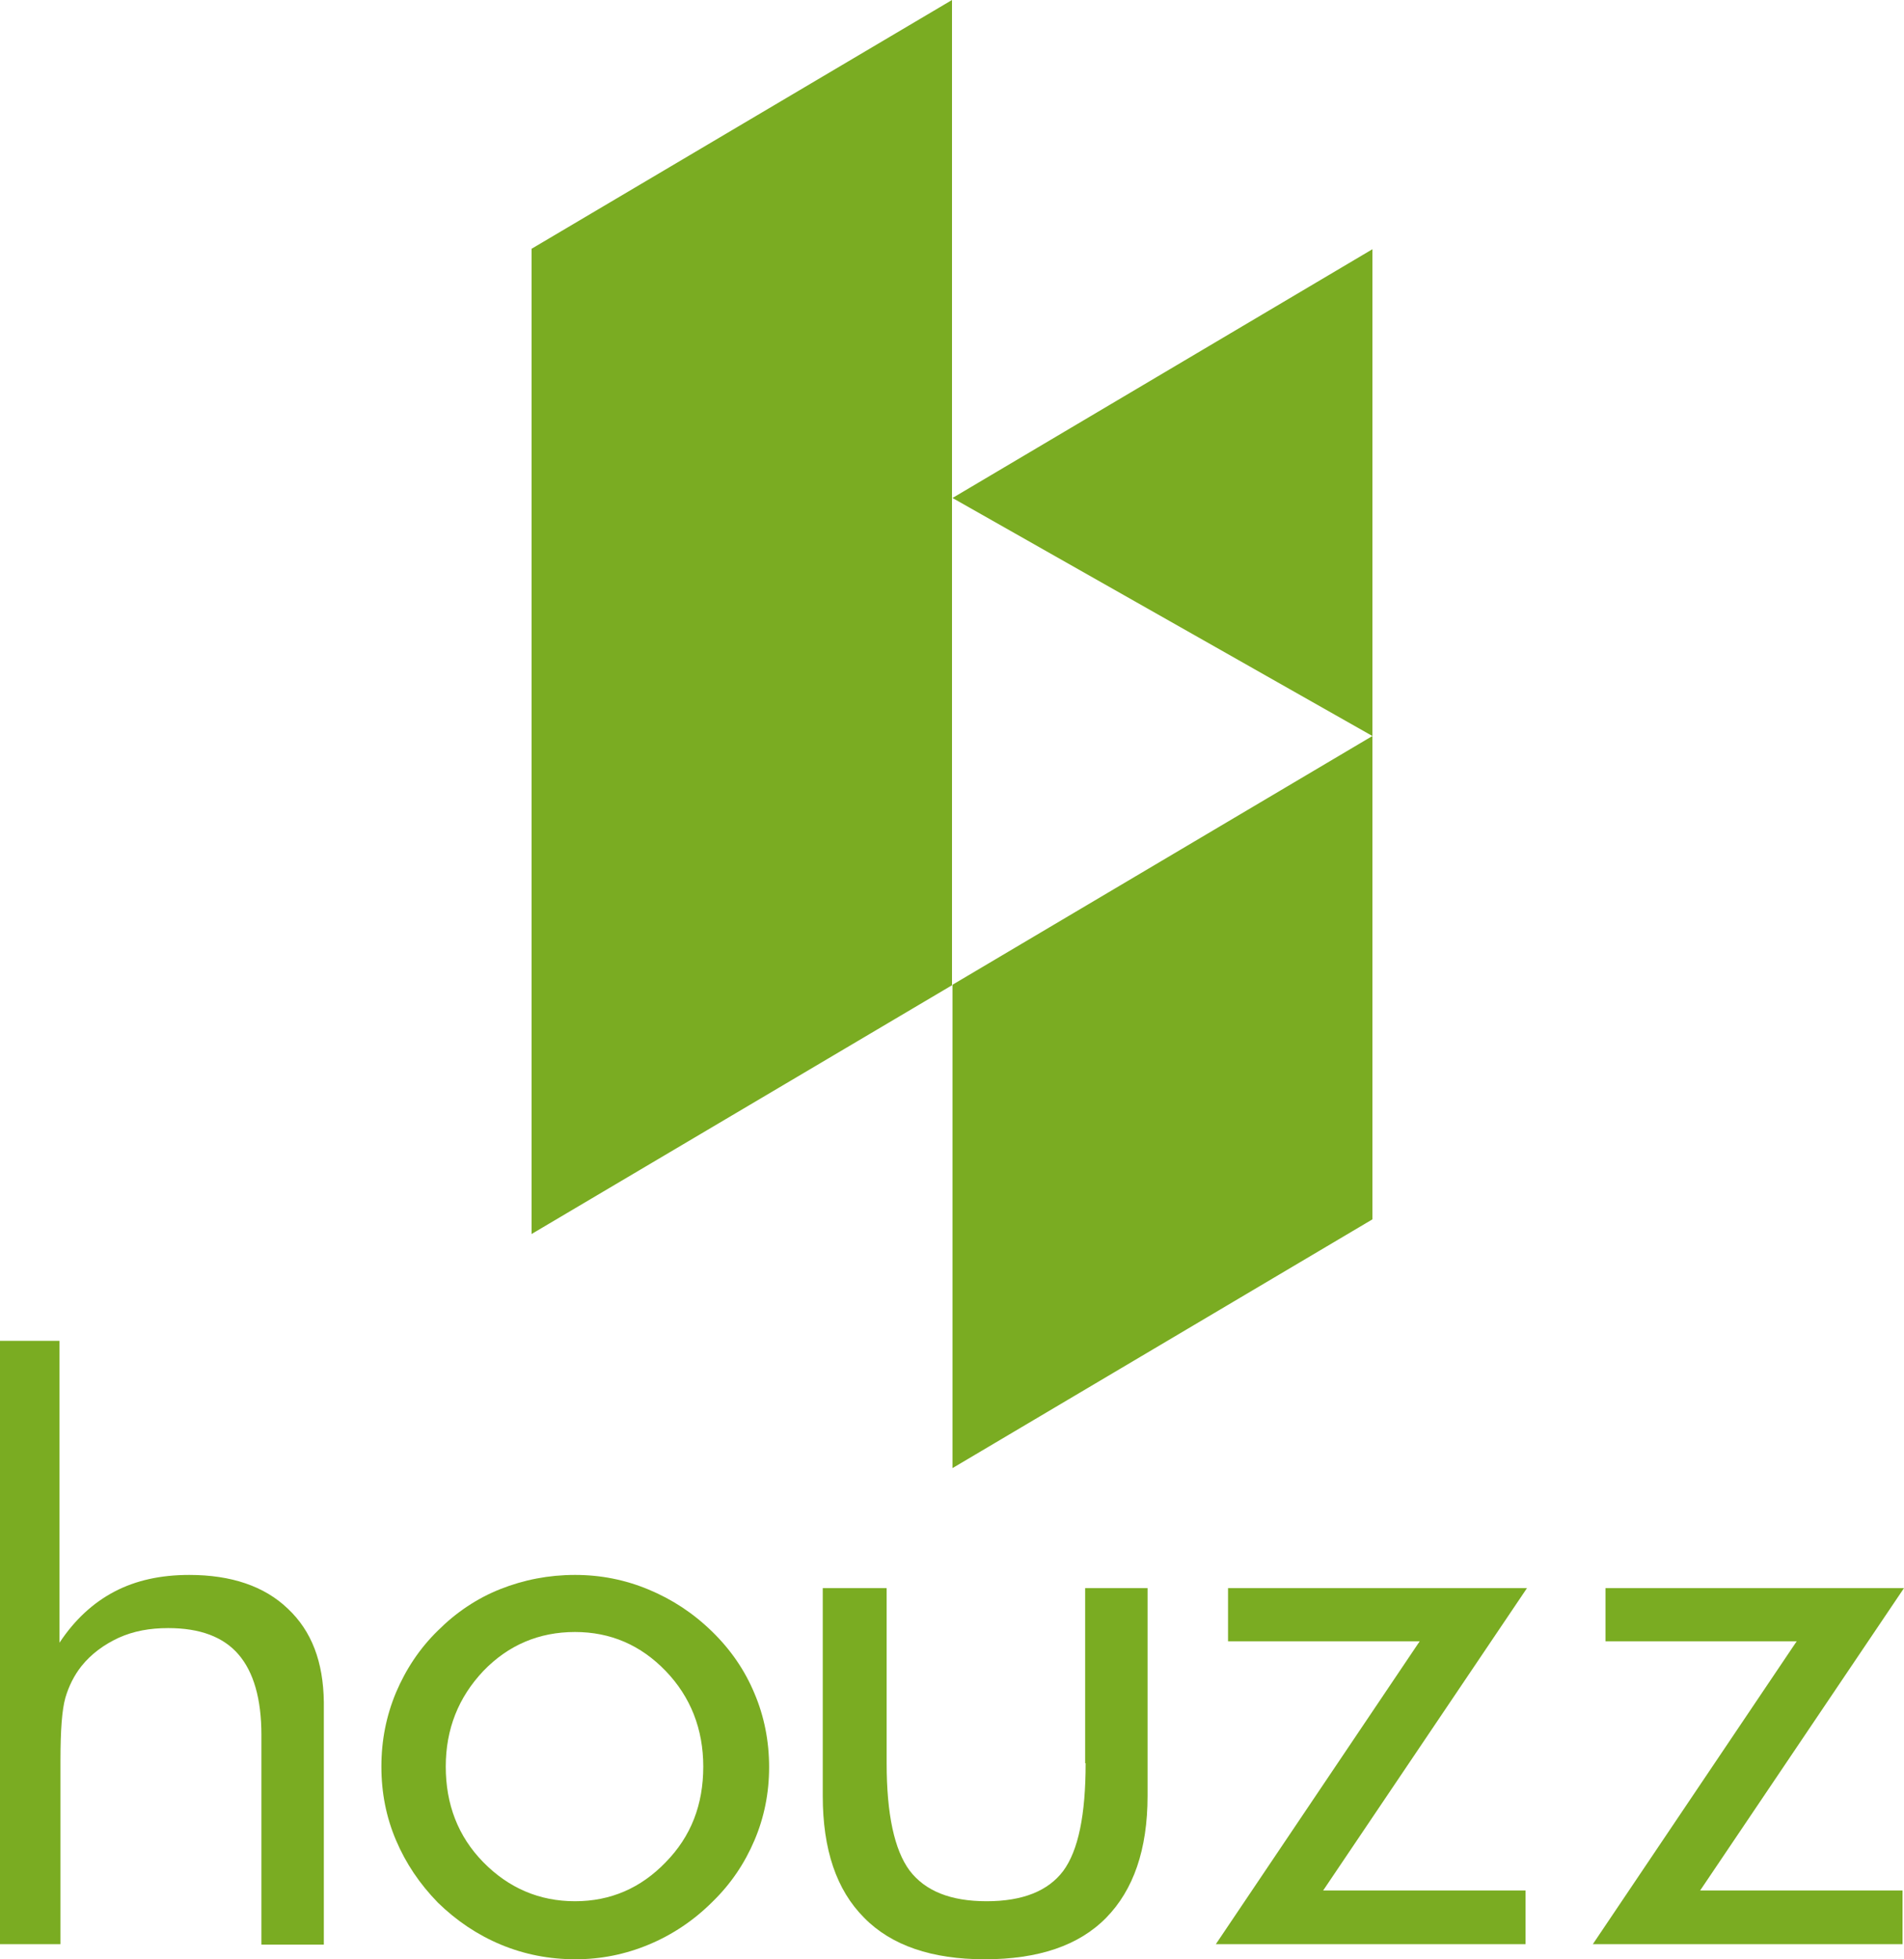 <?xml version="1.0" encoding="utf-8"?>
<!-- Generator: Adobe Illustrator 22.0.1, SVG Export Plug-In . SVG Version: 6.00 Build 0)  -->
<svg version="1.1" id="Layer_1" xmlns="http://www.w3.org/2000/svg" xmlns:xlink="http://www.w3.org/1999/xlink" x="0px" y="0px"
	 viewBox="0 0 390.4 401.7" style="enable-background:new 0 0 390.4 401.7;" xml:space="preserve">
<style type="text/css">
	.st0{fill:#7AAC22;}
</style>
<path class="st0" d="M59,329.8c-4.8-4.6-11.6-6.9-20.2-6.9c-5.8,0-10.9,1.1-15.3,3.4s-8.2,5.8-11.3,10.5v-61.9H0v123.7h12.4v-37.7
	c0-6.1,0.3-10.3,1-12.8c0.7-2.4,1.8-4.6,3.3-6.5c2-2.5,4.6-4.4,7.6-5.8c3.1-1.4,6.4-2,10.2-2c6.5,0,11.3,1.8,14.4,5.4
	c3.1,3.6,4.7,9.1,4.7,16.5v43h12.8V349C66.3,340.7,63.9,334.4,59,329.8"/>
<path class="st0" d="M154.7,347.2c-2-4.8-4.9-9-8.7-12.7c-3.9-3.8-8.2-6.6-13-8.6s-9.8-3-15.1-3c-5.4,0-10.5,1-15.3,2.9
	c-4.8,1.9-9.1,4.8-12.8,8.5c-3.8,3.7-6.6,8-8.6,12.7c-2,4.8-3,9.8-3,15.2c0,5.4,1,10.4,3,15.1s4.8,8.9,8.6,12.8
	c3.8,3.7,8.1,6.6,12.9,8.6s9.9,3,15.3,3c5.2,0,10.2-1,15-3s9.2-4.9,13.1-8.8c3.8-3.7,6.6-7.9,8.6-12.6s3-9.7,3-15
	S156.7,351.9,154.7,347.2z M136.5,381.8c-5.1,5.3-11.3,8-18.6,8c-7.3,0-13.6-2.7-18.8-8c-5.2-5.3-7.7-11.9-7.7-19.6
	s2.6-14.2,7.7-19.6c5.1-5.3,11.4-8,18.8-8c7.3,0,13.5,2.7,18.6,8c5.1,5.3,7.7,11.9,7.7,19.6C144.2,370,141.7,376.5,136.5,381.8z"/>
<path class="st0" d="M222.6,361.5c0,10.6-1.5,17.9-4.6,22.1c-3.1,4.1-8.3,6.2-15.7,6.2s-12.6-2.1-15.8-6.3c-3.1-4.2-4.7-11.5-4.7-22
	v-35.9h-13.1v42.6c0,11,2.8,19.3,8.5,25c5.6,5.7,13.9,8.5,24.7,8.5c11,0,19.3-2.8,24.9-8.5c5.6-5.7,8.5-14,8.5-25v-42.6h-12.8v35.9
	H222.6z"/>
<polygon class="st0" points="251.8,325.6 251.8,336.5 291.1,336.5 249.3,398.6 312.8,398.6 312.8,387.6 271.3,387.6 313.1,325.6 "/>
<polygon class="st0" points="390.4,325.6 329.2,325.6 329.2,336.5 368.4,336.5 326.6,398.6 390.1,398.6 390.1,387.6 348.6,387.6 "/>
<polygon class="st0" points="281.4,150.9 195.3,201.9 195.3,301 281.4,250 "/>
<polygon class="st0" points="195.3,102.1 281.4,150.9 281.4,51.1 "/>
<polygon class="st0" points="195.2,102.3 195.2,0 109,51 109,153.3 109,253 195.2,202 "/>
</svg>
